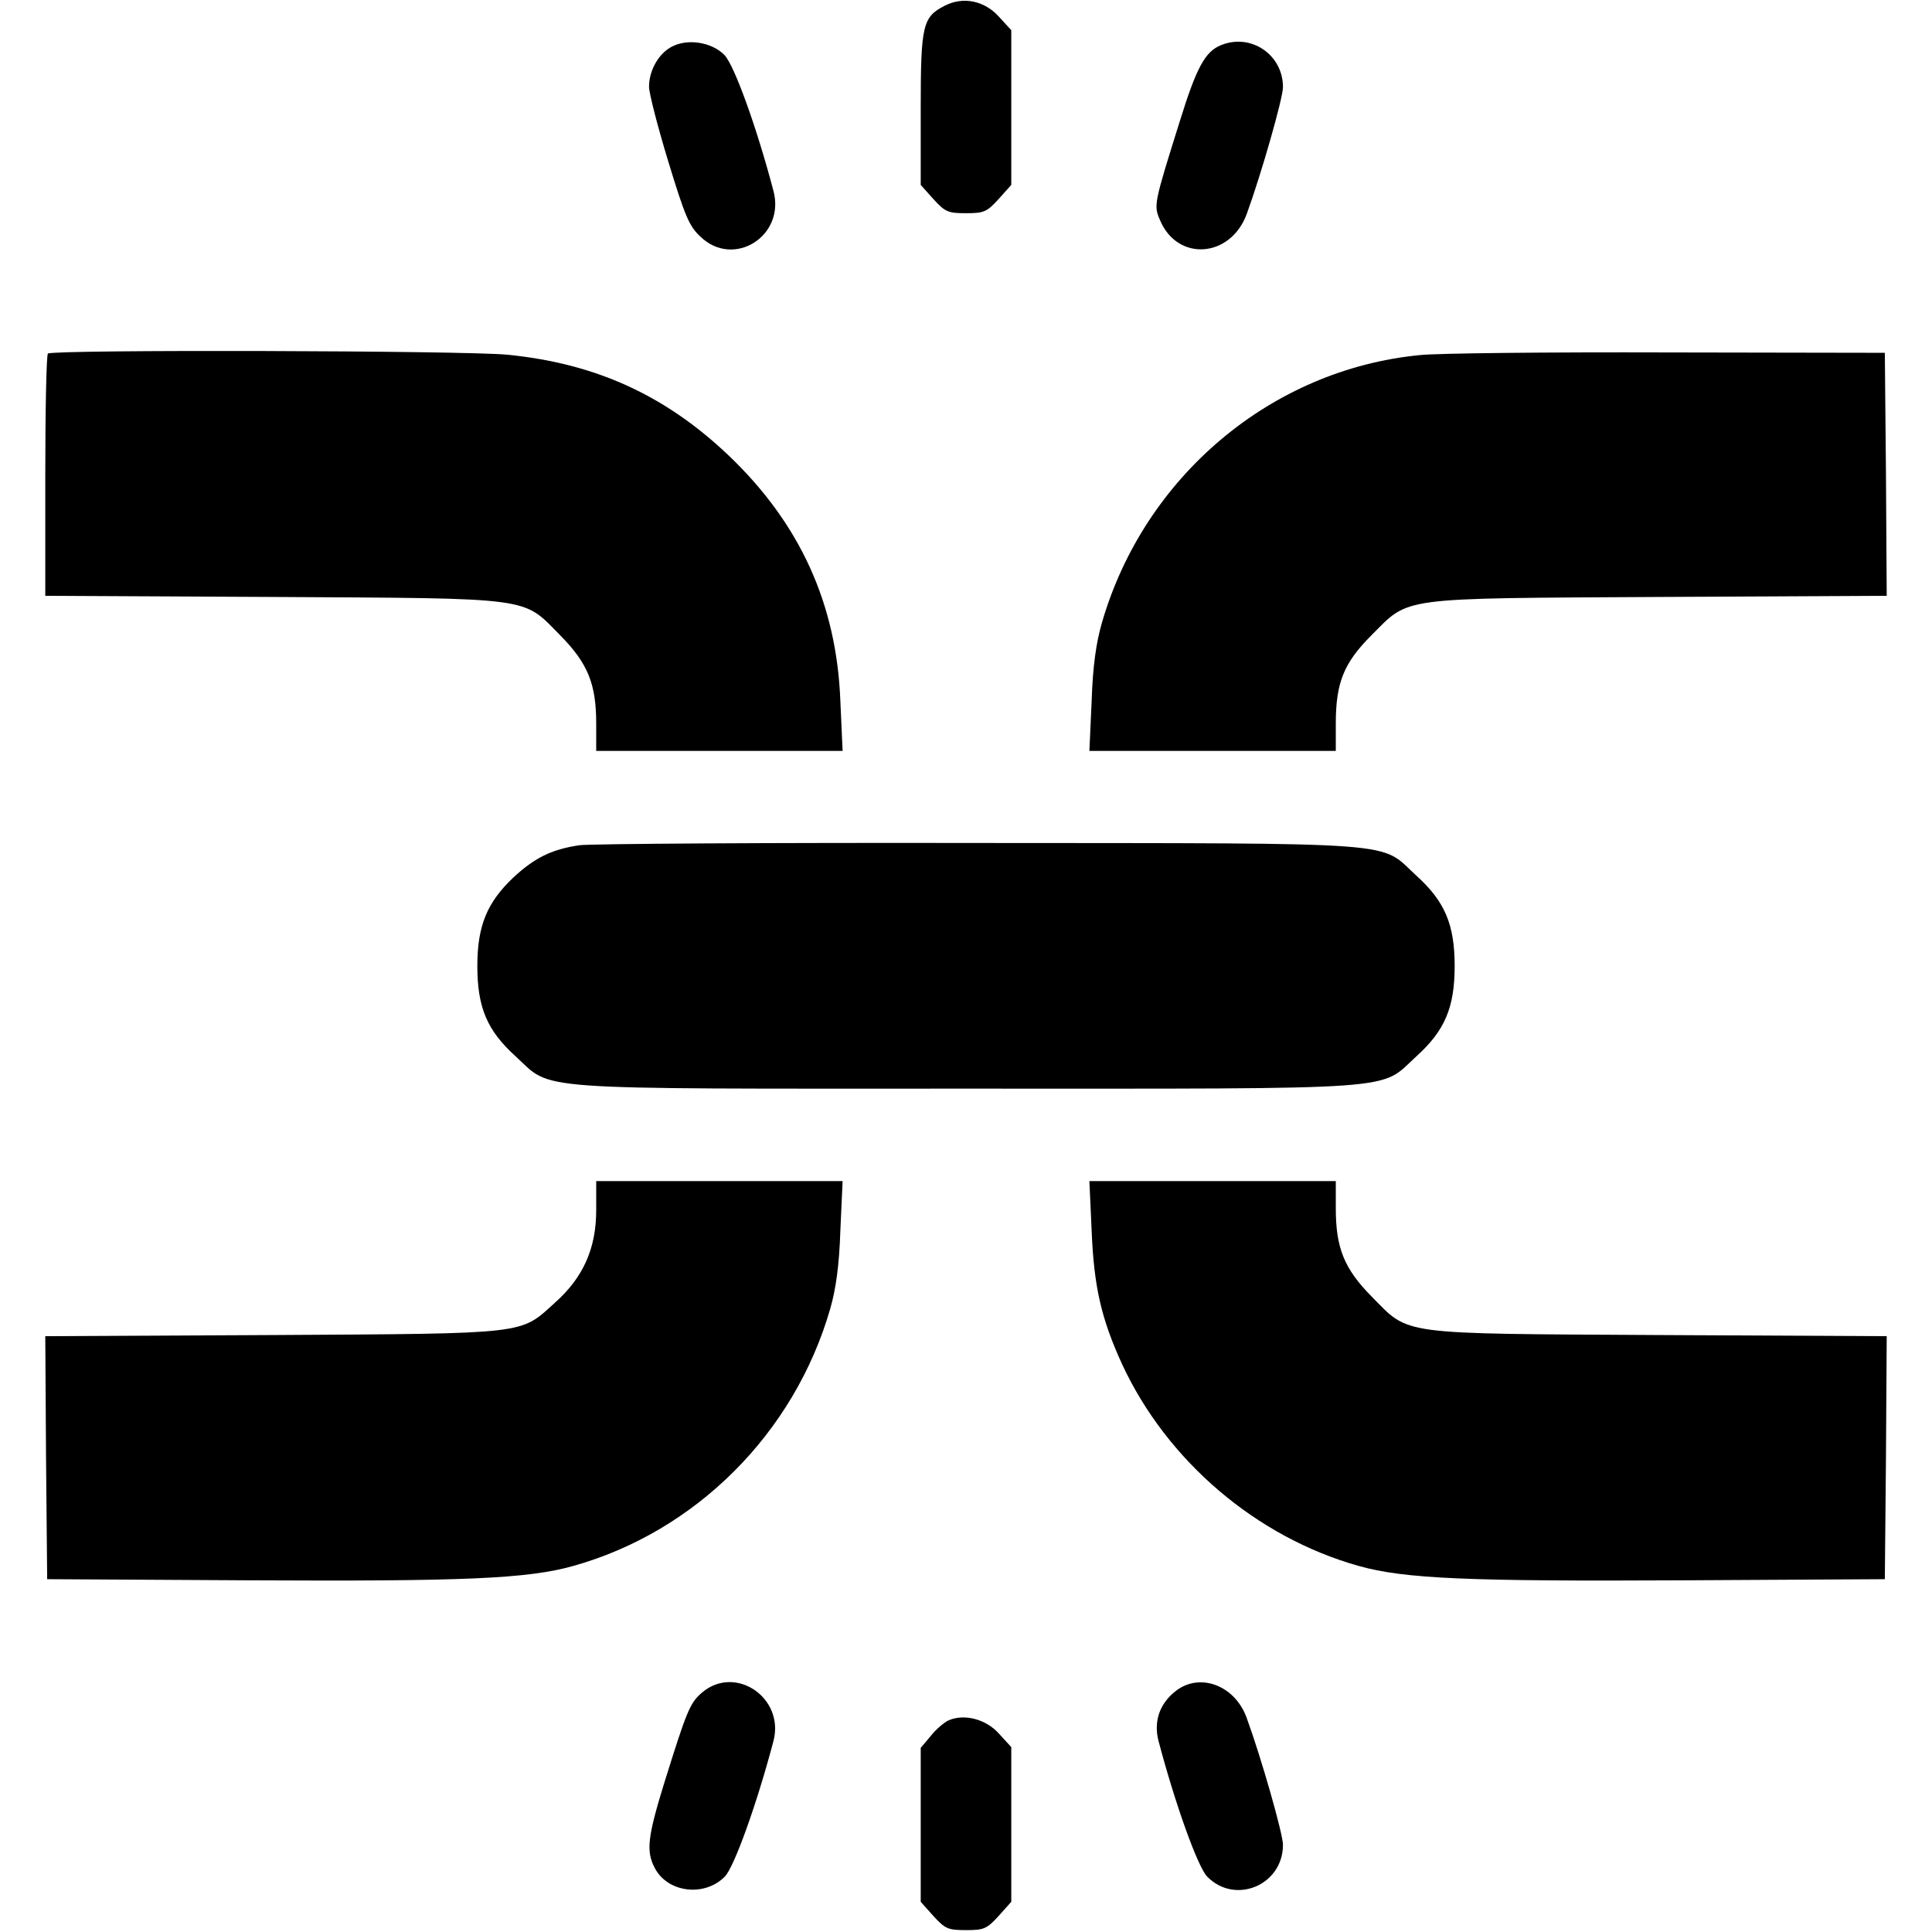 <?xml version="1.0" encoding="UTF-8"?> <svg xmlns="http://www.w3.org/2000/svg" version="1.0" width="512pt" height="512pt" viewBox="0 0 512 512" preserveAspectRatio="xMidYMid meet"><g transform="translate(0,512) scale(0.1,-0.1)" fill="#000000" stroke="none"><path d="M2504 5105 c-59 -30 -64 -51 -64 -274 l0 -201 34 -38 c31 -34 39 -37 86 -37 47 0 55 3 86 37 l34 38 0 205 0 205 -33 36 c-38 42 -94 54 -143 29z"></path><path d="M1778 4995 c-34 -19 -58 -63 -58 -105 0 -17 23 -106 51 -198 44 -144 55 -171 85 -199 88 -85 225 1 194 120 -44 168 -104 334 -130 361 -34 35 -100 45 -142 21z"></path><path d="M3235 5000 c-41 -17 -64 -58 -108 -200 -69 -220 -70 -224 -53 -263 46 -111 187 -101 230 16 39 107 96 307 96 336 0 87 -86 144 -165 111z"></path><path d="M127 4183 c-4 -3 -7 -149 -7 -324 l0 -318 603 -3 c699 -4 660 1 762 -102 73 -74 95 -129 95 -233 l0 -73 326 0 327 0 -6 133 c-10 257 -107 469 -295 649 -169 161 -354 245 -588 268 -111 11 -1207 14 -1217 3z"></path><path d="M3763 4179 c-394 -38 -731 -322 -843 -710 -15 -52 -24 -114 -27 -206 l-6 -133 327 0 326 0 0 73 c0 107 21 160 94 233 103 103 64 98 764 102 l602 3 -2 322 -3 322 -575 1 c-316 1 -612 -2 -657 -7z"></path><path d="M1535 2880 c-73 -11 -118 -33 -174 -85 -70 -66 -96 -128 -96 -235 0 -110 26 -171 101 -239 101 -92 16 -86 1194 -86 1178 0 1093 -6 1194 86 75 68 101 129 101 239 0 110 -26 171 -101 239 -101 92 -12 86 -1159 87 -555 1 -1032 -2 -1060 -6z"></path><path d="M1580 1913 c0 -101 -34 -178 -109 -245 -94 -85 -65 -82 -749 -86 l-602 -3 2 -322 3 -322 535 -3 c569 -3 738 4 859 38 325 91 586 352 681 681 15 52 24 114 27 207 l6 132 -327 0 -326 0 0 -77z"></path><path d="M2893 1858 c6 -147 25 -232 81 -354 119 -256 356 -458 627 -534 121 -34 290 -41 859 -38 l535 3 3 322 2 322 -602 3 c-700 4 -661 -1 -763 102 -73 74 -95 129 -95 234 l0 72 -326 0 -327 0 6 -132z"></path><path d="M1861 635 c-33 -28 -41 -49 -101 -241 -44 -143 -48 -180 -25 -224 34 -66 132 -78 186 -23 25 26 85 193 129 360 29 114 -101 202 -189 128z"></path><path d="M3115 638 c-42 -33 -58 -80 -45 -131 44 -167 104 -334 129 -360 74 -76 201 -23 201 84 0 29 -57 229 -96 336 -31 87 -125 122 -189 71z"></path><path d="M2514 561 c-11 -5 -33 -23 -47 -41 l-27 -32 0 -204 0 -204 34 -38 c31 -34 39 -37 86 -37 47 0 55 3 86 37 l34 38 0 205 0 205 -33 36 c-34 38 -91 53 -133 35z"></path></g></svg> 
